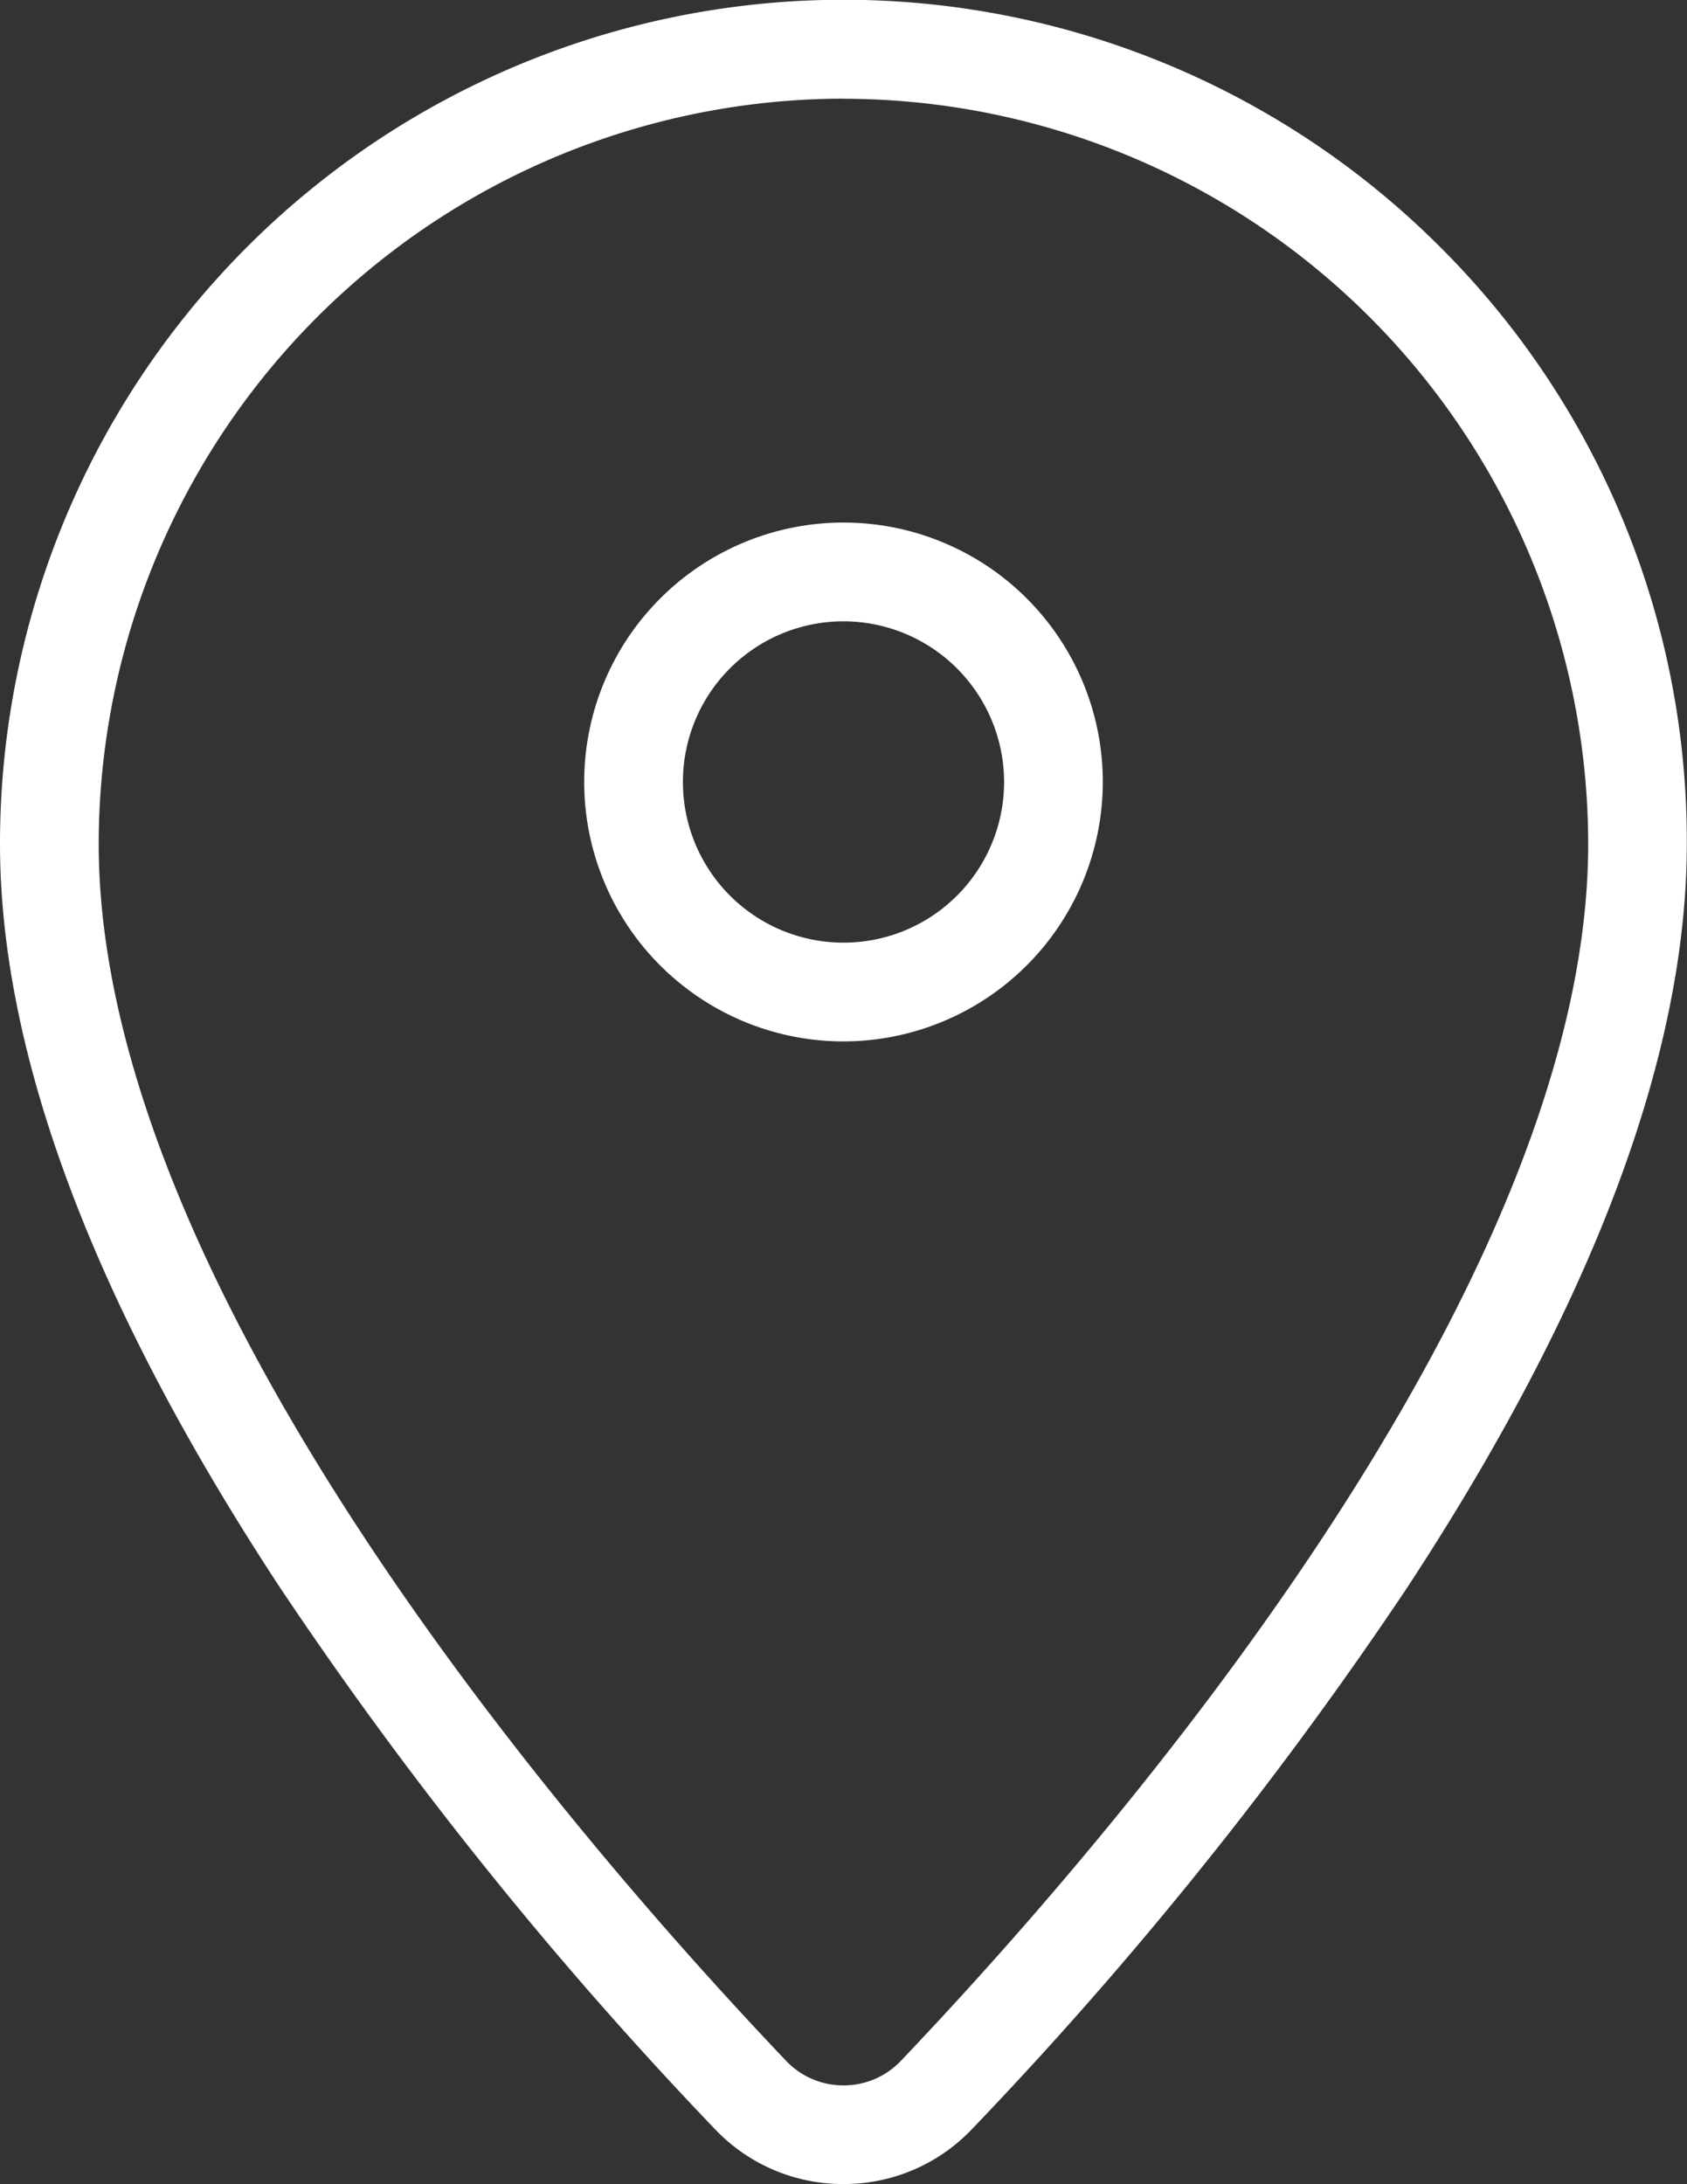 <svg xmlns="http://www.w3.org/2000/svg" xmlns:xlink="http://www.w3.org/1999/xlink" width="17.774" height="23.001" viewBox="0 0 17.774 23.001"><rect x="0" y="0" width="17.774" height="23.001" fill="#333333" stroke="none"/><defs><style>.a{fill:#fff;}.b{clip-path:url(#a);}</style><clipPath id="a"><rect class="a" width="17.774" height="23.001"/></clipPath></defs><g class="b"><path class="a" d="M8.887,23h0a1.86,1.86,0,0,1-1.359-.583,41.968,41.968,0,0,1-4.579-5.7C.992,13.741,0,11.105,0,8.887A8.888,8.888,0,0,1,15.172,2.6a8.829,8.829,0,0,1,2.6,6.285c0,2.22-.992,4.857-2.948,7.837a41.9,41.9,0,0,1-4.579,5.695A1.86,1.86,0,0,1,8.887,23m0-21.961A7.856,7.856,0,0,0,1.04,8.887c0,4.7,5.064,10.527,7.241,12.814a.829.829,0,0,0,.606.26h0a.829.829,0,0,0,.606-.26c2.177-2.286,7.24-8.112,7.24-12.814A7.856,7.856,0,0,0,8.887,1.04" transform="translate(0 0)"/><path class="a" d="M138.817,127.126a2.732,2.732,0,1,1,2.732-2.732,2.735,2.735,0,0,1-2.732,2.732m0-4.424a1.692,1.692,0,1,0,1.692,1.692,1.694,1.694,0,0,0-1.692-1.692" transform="translate(-129.93 -116.159)"/></g></svg>